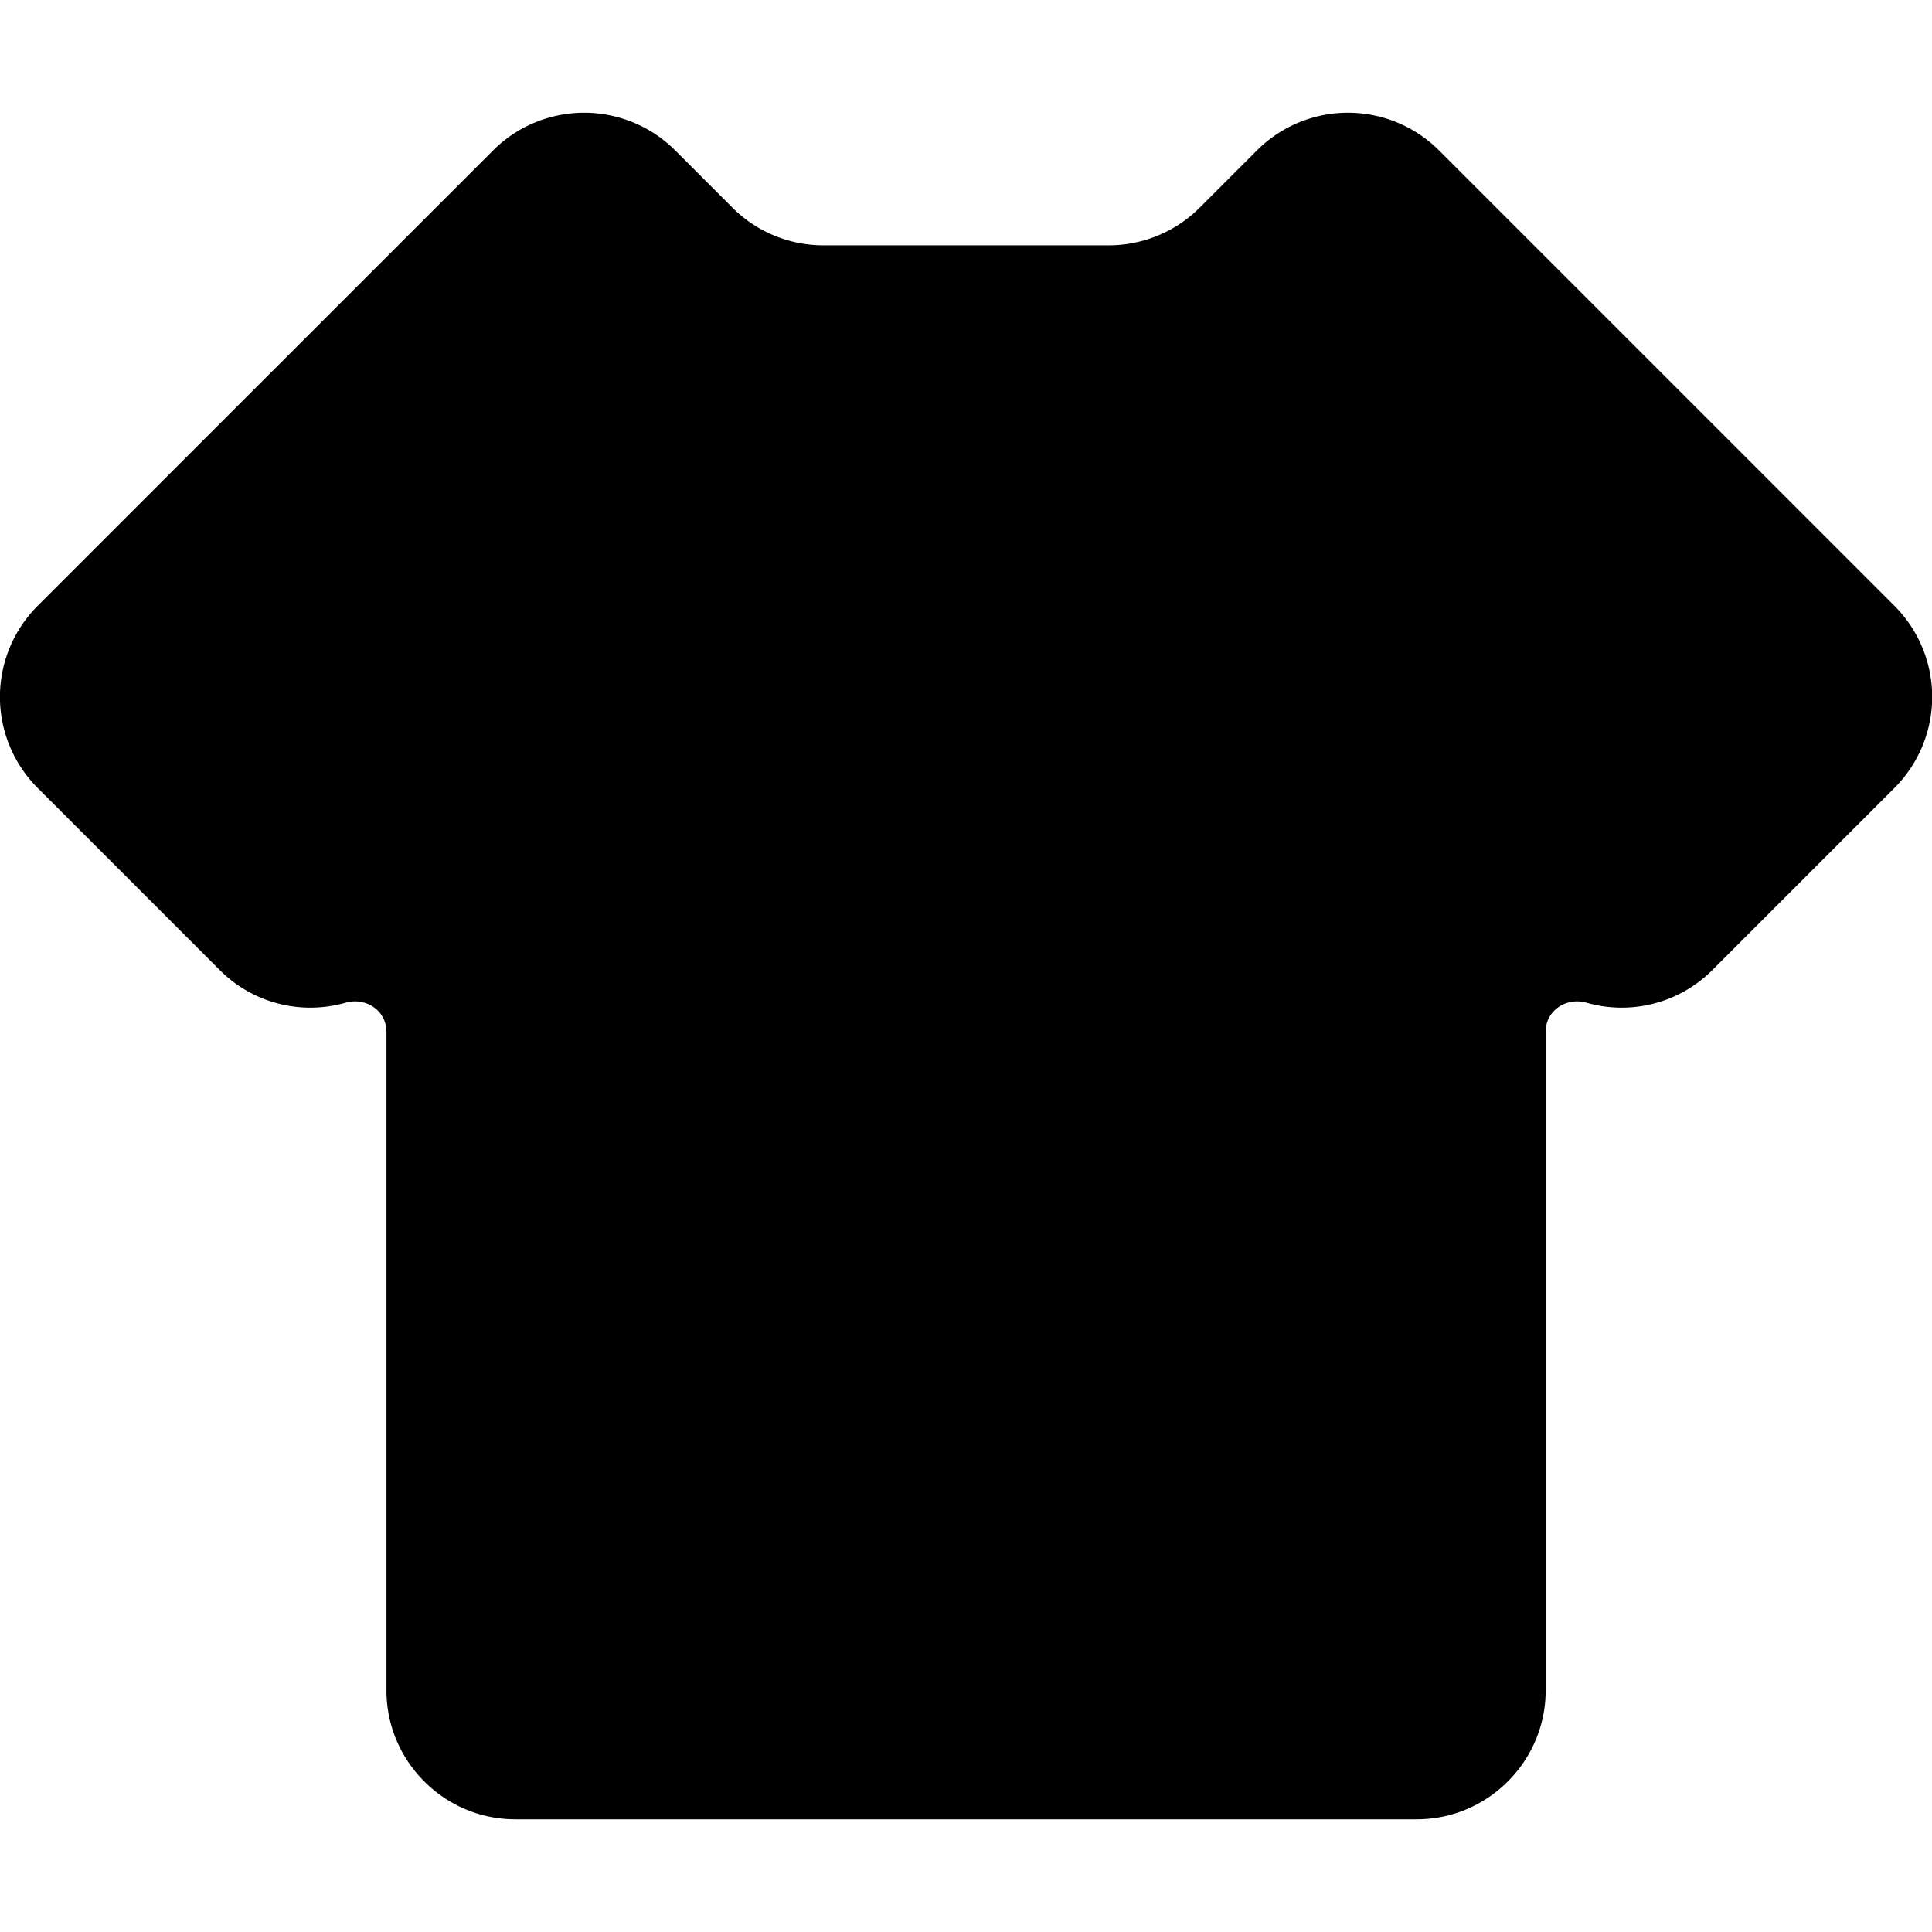 <?xml version="1.0" standalone="no"?><!DOCTYPE svg PUBLIC "-//W3C//DTD SVG 1.1//EN" "http://www.w3.org/Graphics/SVG/1.1/DTD/svg11.dtd"><svg t="1517304322151" class="icon" style="" viewBox="0 0 1024 1024" version="1.1" xmlns="http://www.w3.org/2000/svg" p-id="6548" xmlns:xlink="http://www.w3.org/1999/xlink" width="64" height="64"><defs><style type="text/css"></style></defs><path d="M1004.094 321.092L762.737 79.735a68.267 68.267 0 0 0-96.546 0l-30.293 30.293a68.284 68.284 0 0 1-48.265 20.002h-151.194a68.181 68.181 0 0 1-48.265-20.002l-30.293-30.293a68.267 68.267 0 0 0-96.546 0L19.962 321.092a68.267 68.267 0 0 0 0 96.546l96.546 96.546a67.84 67.84 0 0 0 66.645 17.271c10.803-3.072 21.675 4.181 21.675 15.411V896c0 37.547 30.72 68.267 68.267 68.267h477.867c37.547 0 68.267-30.72 68.267-68.267V546.867c0-11.23 10.871-18.483 21.675-15.411a67.84 67.84 0 0 0 66.645-17.271l96.546-96.546a68.267 68.267 0 0 0 0-96.546z" p-id="6549"></path></svg>
